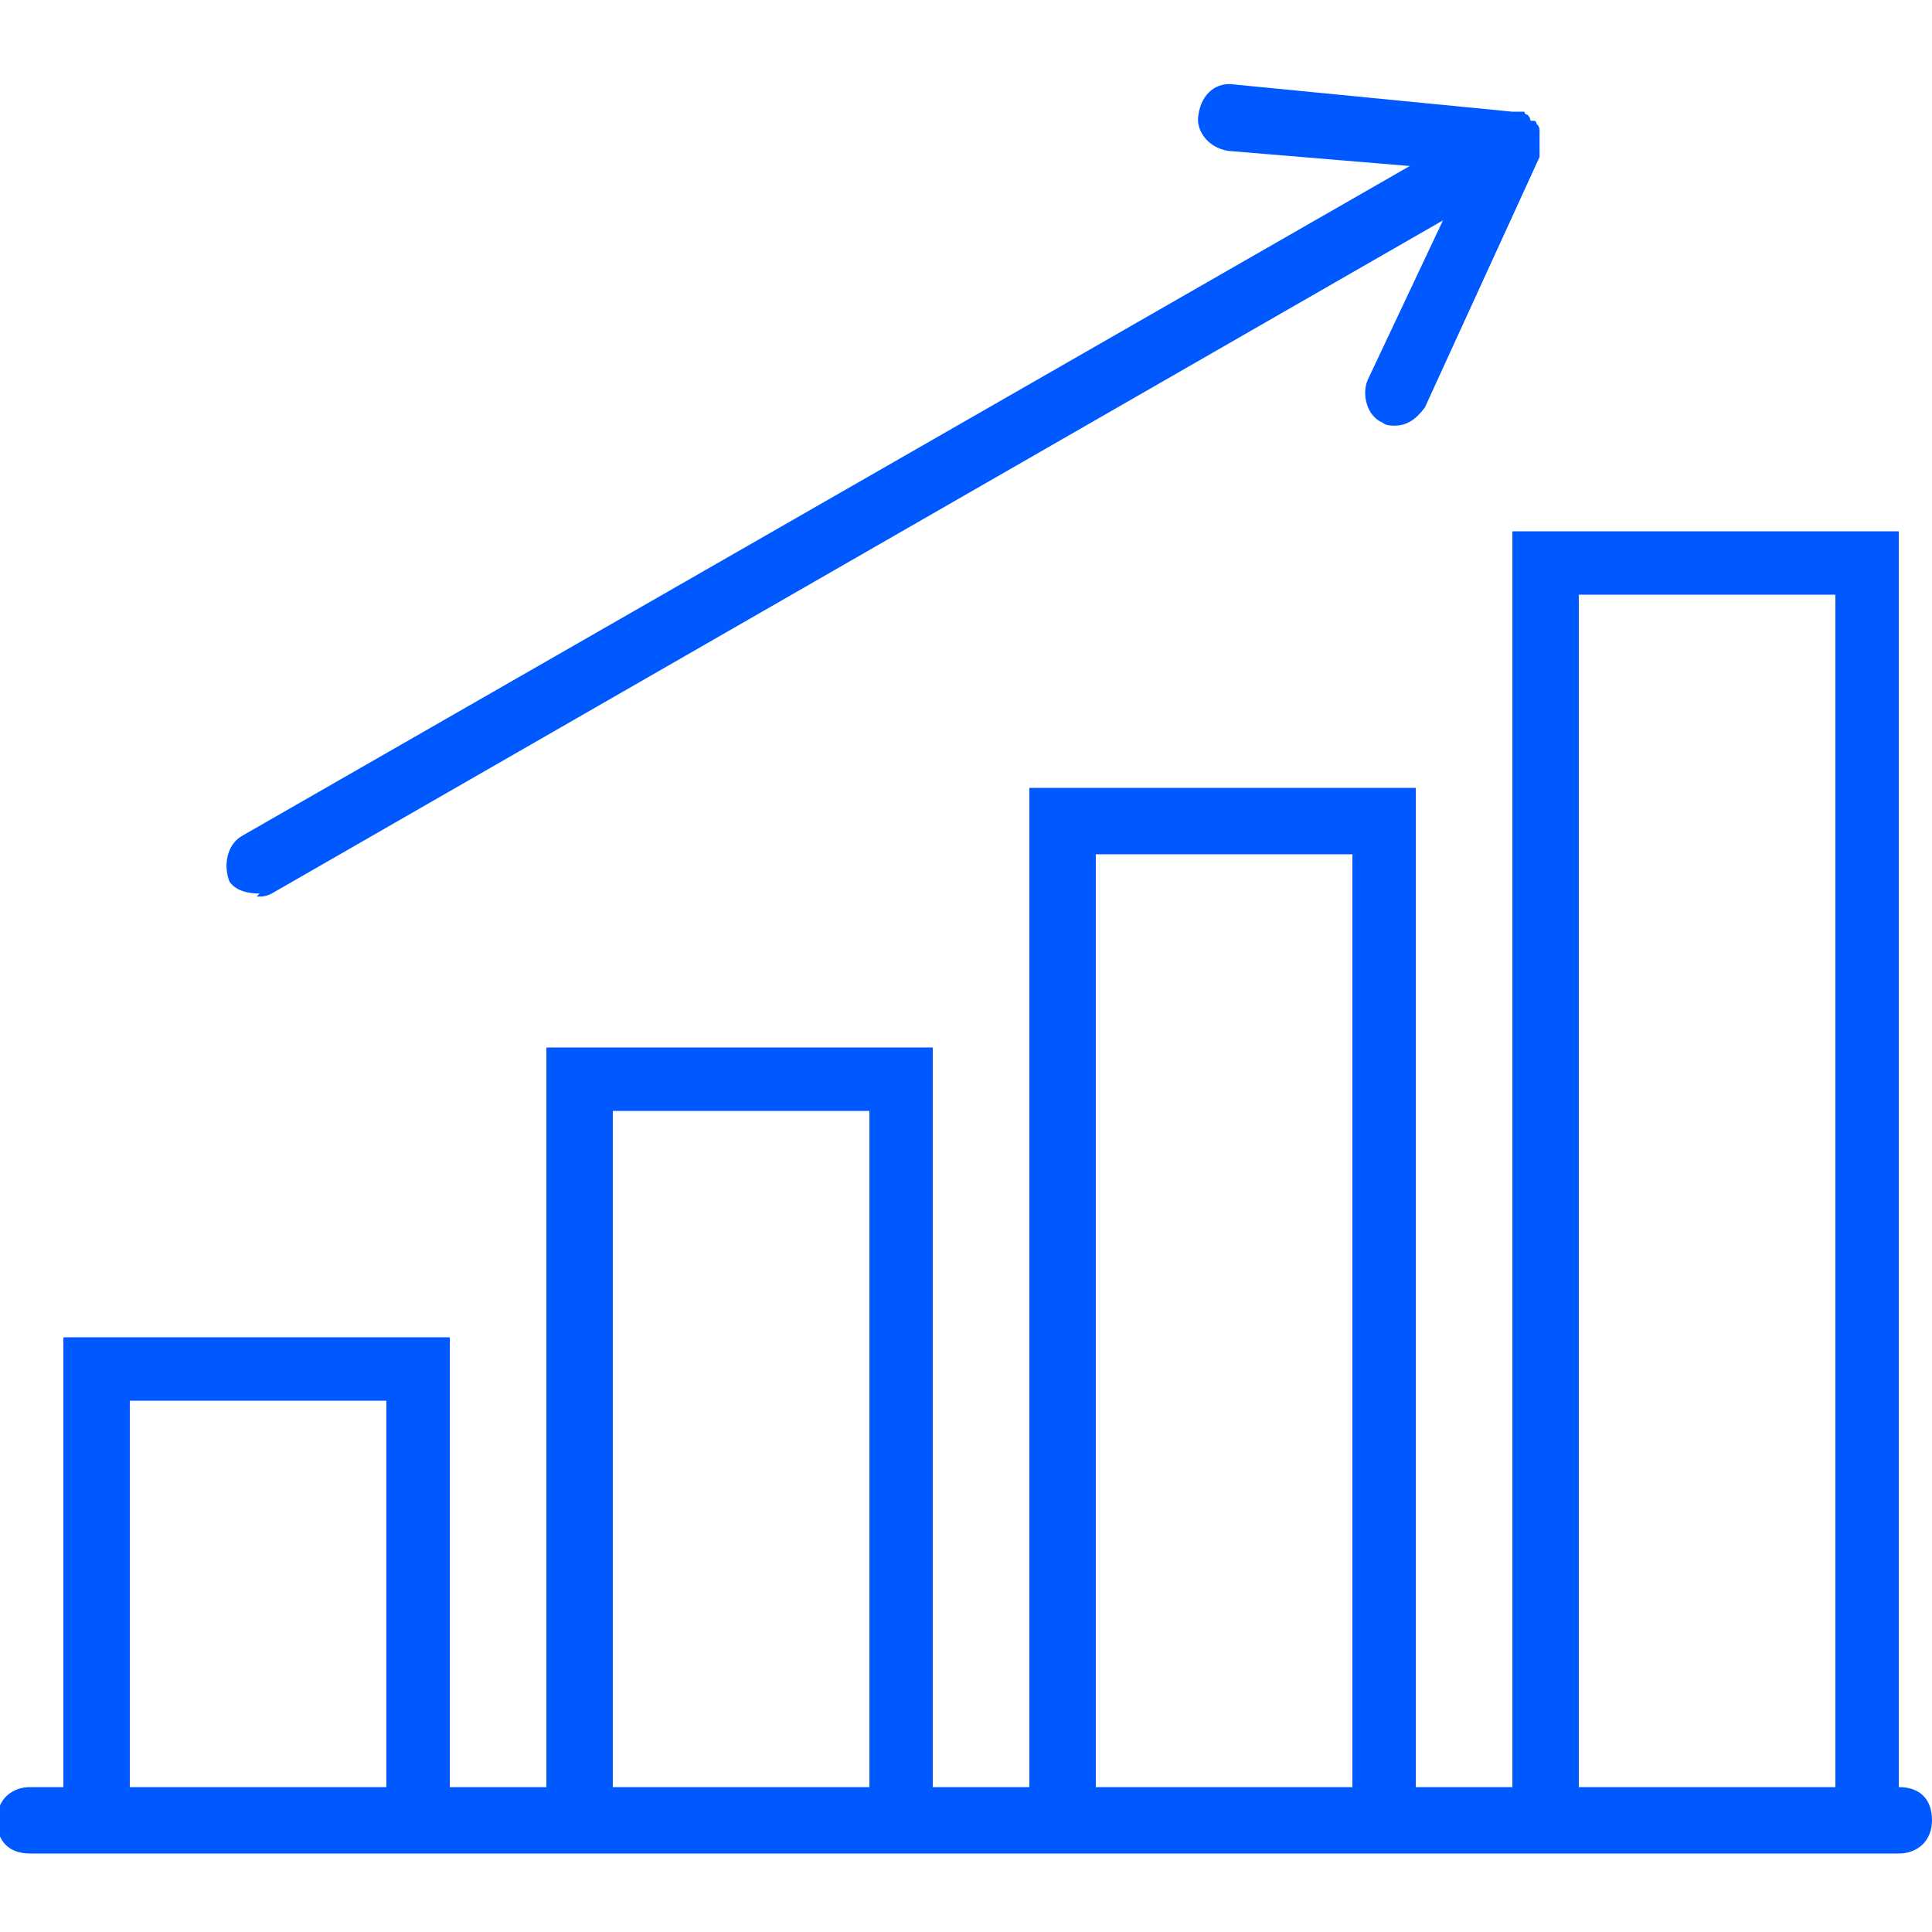<?xml version="1.0" encoding="UTF-8"?>
<svg id="Capa_1" xmlns="http://www.w3.org/2000/svg" xmlns:xlink="http://www.w3.org/1999/xlink" version="1.1" viewBox="0 0 64 64">
  <!-- Generator: Adobe Illustrator 29.2.0, SVG Export Plug-In . SVG Version: 2.1.0 Build 108)  -->
  <defs>
    <style>
      .st0 {
        fill: #0059ff;
      }
    </style>
  </defs>
  <path class="st0" d="M62.9,59.2V17.6h-12.8v41.6h-3.2V26.1h-12.8v33.1h-3.2v-24.5h-12.8v24.5h-3.2v-14.9H2.1v14.9h-1.1c-.6,0-1.1.4-1.1,1.1s.4,1.1,1.1,1.1h61.9c.6,0,1.1-.4,1.1-1.1s-.4-1.1-1.1-1.1ZM4.3,59.2v-12.8h8.5v12.8H4.3ZM20.3,59.2v-22.4h8.5v22.4h-8.5ZM36.3,59.2v-30.9h8.5v30.9h-8.5ZM52.3,59.2V19.7h8.5v39.5h-8.5Z"/>
  <path class="st0" d="M8.5,29.7c.2,0,.3,0,.5-.1L47.8,7.3l-2.5,5.3c-.2.5,0,1.2.5,1.4.1.1.3.1.4.1.4,0,.7-.2,1-.6l3.8-8.3h0v-.3h0v-.4h0v-.2h0q0-.1-.1-.2s0-.1-.1-.1h-.1c0-.1-.1-.2-.1-.2,0,0-.1,0-.1-.1h-.4l-9.2-.9c-.6-.1-1.1.3-1.2,1-.1.5.3,1.1,1,1.2l6,.5L8,27.7c-.5.3-.6,1-.4,1.5.2.3.6.4,1,.4Z"/>
</svg>